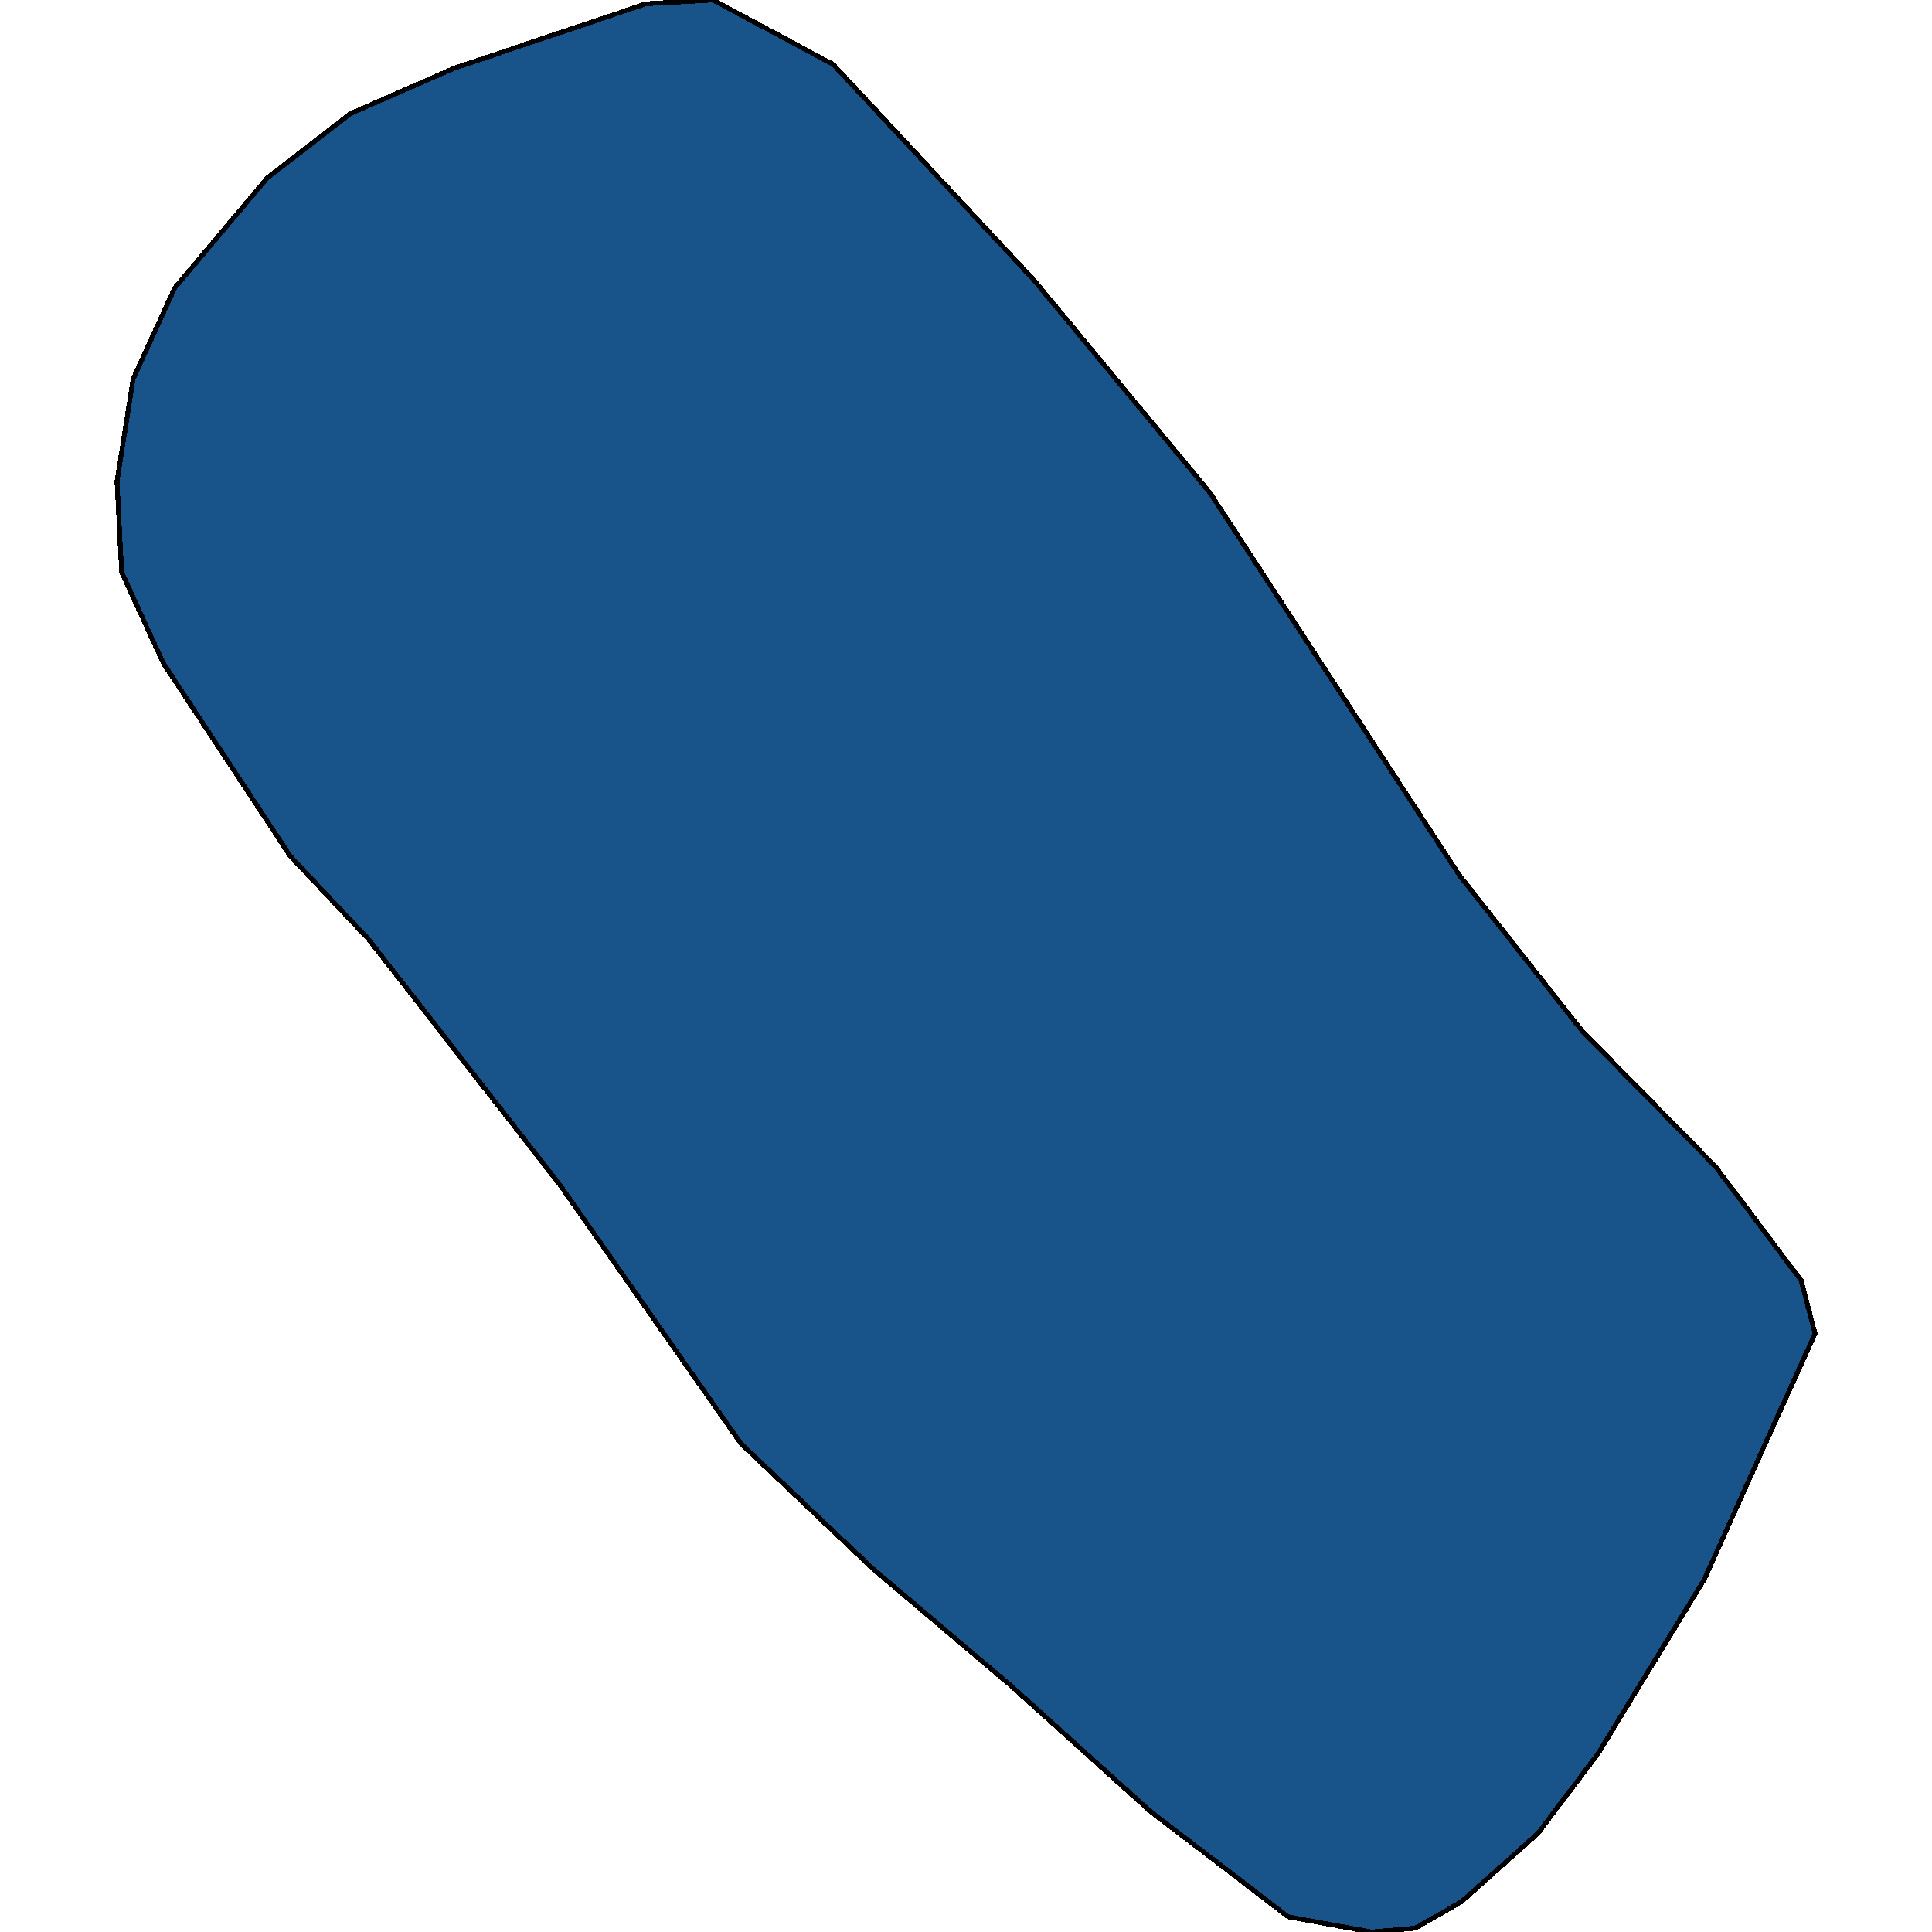 <svg xmlns="http://www.w3.org/2000/svg" width="400" height="400"><path style="stroke: black; fill: #18548a; shape-rendering: crispEdges; stroke-width: 1px;" d="M133.755,0.784L147.626,0L172.498,13.334L214.11,58.042L250.461,101.965L302.117,181.182L327.467,213.339L355.209,241.574L372.906,265.103L375.776,276.083L352.817,327.062L330.815,363.139L318.379,379.609L302.596,393.726L293.03,399.216L283.942,400L266.723,396.863L238.025,374.903L209.327,349.022L180.629,324.709L153.366,298.828L116.058,245.496L76.359,194.516L60.097,177.261L33.79,137.26L25.181,118.436L24.224,99.612L27.573,78.435L36.182,59.611L55.314,36.865L72.533,23.531L94.056,14.118Z"></path></svg>